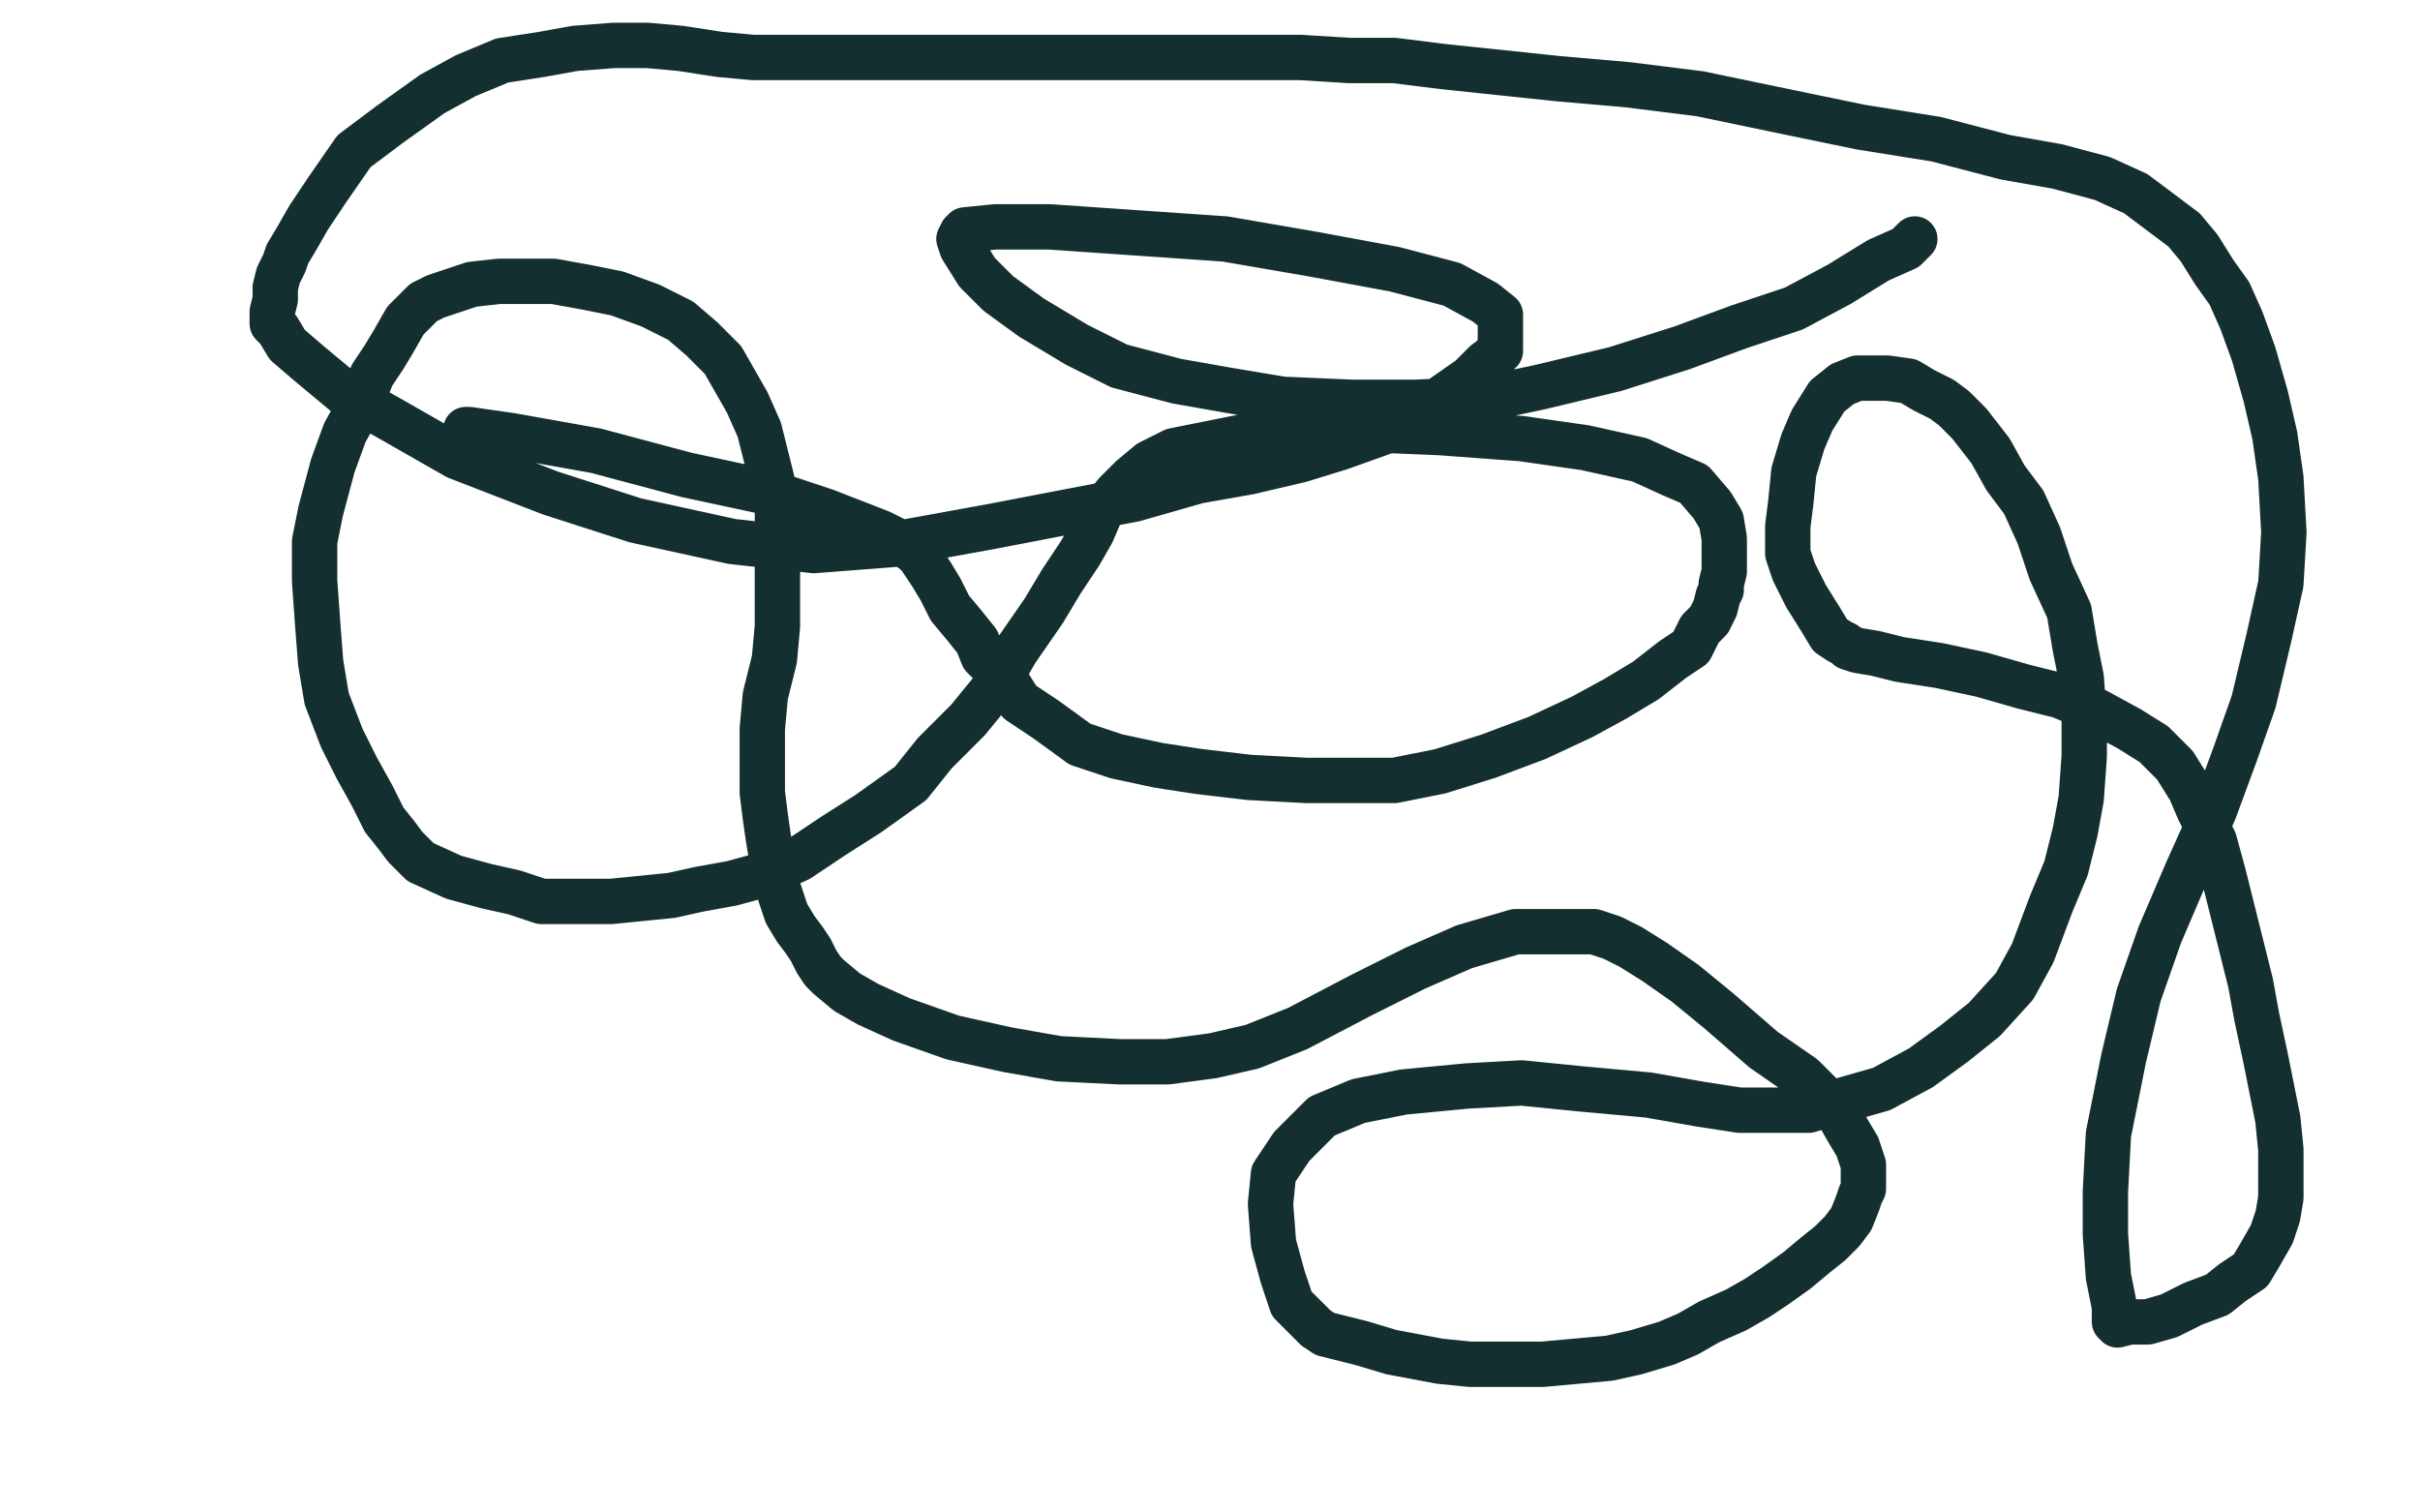 <?xml version="1.0" standalone="no"?>
<!DOCTYPE svg PUBLIC "-//W3C//DTD SVG 1.1//EN"
"http://www.w3.org/Graphics/SVG/1.1/DTD/svg11.dtd">

<svg width="800" height="500" version="1.1" xmlns="http://www.w3.org/2000/svg" xmlns:xlink="http://www.w3.org/1999/xlink" style="stroke-antialiasing: false"><desc>This SVG has been created on https://colorillo.com/</desc><rect x='0' y='0' width='800' height='500' style='fill: rgb(255,255,255); stroke-width:0' /><polyline points="154,142 155,142 155,142 169,144 169,144 197,149 197,149 227,157 227,157 255,163 255,163 273,169 273,169 291,176 291,176 297,179 302,182 304,184 308,190 311,195 314,201 319,207 323,212 325,217 329,221 332,224 337,232 346,238 357,246 369,250 383,253 396,255 413,257 432,258 447,258 461,258 476,255 492,250 508,244 523,237 534,231 544,225 553,218 559,214 562,208 565,205 567,201 568,197 569,195 569,193 570,189 570,185 570,181 570,178 569,172 566,167 560,160 553,157 542,152 524,148 503,145 476,143 452,142 431,142 413,144 398,147 388,149 380,153 374,158 369,163 364,169 361,176 357,183 351,192 345,202 336,215 329,227 320,238 309,249 301,259 287,269 276,276 264,284 253,289 242,292 231,294 222,296 212,297 202,298 192,298 179,298 170,295 161,293 150,290 139,285 134,280 131,276 127,271 123,263 118,254 113,244 108,231 106,219 105,206 104,192 104,179 106,169 110,154 114,143 119,134 123,124 127,118 130,113 134,106 138,102 140,100 144,98 150,96 156,94 165,93 174,93 183,93 194,95 204,97 215,101 225,106 232,112 239,119 243,126 247,133 251,142 253,150 255,158 257,167 257,176 257,185 257,197 257,207 256,218 253,230 252,241 252,252 252,262 253,270 254,277 255,283 256,290 258,296 260,302 263,307 266,311 268,314 270,318 272,321 274,323 280,328 287,332 298,337 315,343 333,347 350,350 370,351 386,351 401,349 414,346 429,340 450,329 468,320 484,313 501,308 519,308 527,308 533,310 539,313 547,318 557,325 568,334 583,347 596,356 607,367 611,374 614,379 616,385 616,388 616,389 616,391 616,393 615,395 614,398 612,403 609,407 605,411 600,415 594,420 587,425 581,429 574,433 565,437 558,441 551,444 541,447 532,449 521,450 510,451 497,451 486,451 476,450 460,447 450,444 438,441 435,439 433,437 431,435 427,431 424,422 421,411 420,398 421,388 427,379 437,369 449,364 464,361 485,359 503,358 523,360 545,362 562,365 575,367 598,367 608,364 622,360 635,353 646,345 656,337 666,326 672,315 678,299 683,287 686,275 688,264 689,250 689,237 688,224 686,214 684,202 678,189 674,177 669,166 663,158 658,149 651,140 646,135 642,132 636,129 631,126 624,125 619,125 614,125 609,127 604,131 599,139 596,146 593,156 592,166 591,174 591,183 593,189 597,197 602,205 605,210 608,212 610,213 611,214 614,215 620,216 628,218 641,220 655,223 669,227 681,230 693,235 704,241 712,246 719,253 724,261 727,268 732,278 735,289 738,301 741,313 744,325 746,336 749,350 751,360 753,370 754,380 754,387 754,396 753,402 751,408 747,415 744,420 738,424 733,428 725,431 717,435 710,437 704,437 700,438 699,437 699,432 697,422 696,408 696,394 697,375 702,350 707,329 714,309 723,288 732,268 739,249 745,232 750,211 754,193 755,176 754,158 752,144 749,131 745,117 741,106 737,97 732,90 727,82 722,76 714,70 706,64 695,59 680,55 663,52 640,46 615,42 586,36 562,31 538,28 515,26 496,24 477,22 461,20 446,20 430,19 417,19 401,19 385,19 371,19 353,19 337,19 320,19 306,19 292,19 276,19 263,19 249,19 238,18 225,16 214,15 203,15 190,16 179,18 166,20 154,25 143,31 129,41 117,50 108,63 102,72 98,79 95,84 94,87 92,91 91,95 91,99 90,103 90,104 90,105 90,107 92,109 95,114 102,120 114,130 130,139 151,151 182,163 210,172 242,179 269,182 295,180 328,174 354,169 375,165 396,159 413,156 430,152 443,148 457,143 466,138 476,132 486,125 491,120 495,117 495,116 496,116 496,113 496,110 496,104 491,100 480,94 461,89 434,84 405,79 376,77 347,75 329,75 319,76 318,77 317,79 318,82 323,90 330,97 341,105 356,114 370,121 389,126 406,129 424,132 447,133 468,133 490,132 509,128 534,122 556,115 575,108 593,102 608,94 621,86 630,82 633,79" style="fill: none; stroke: #142f2f; stroke-width: 15; stroke-linejoin: round; stroke-linecap: round; stroke-antialiasing: false; stroke-antialias: 0; opacity: 1.0"/>
</svg>

